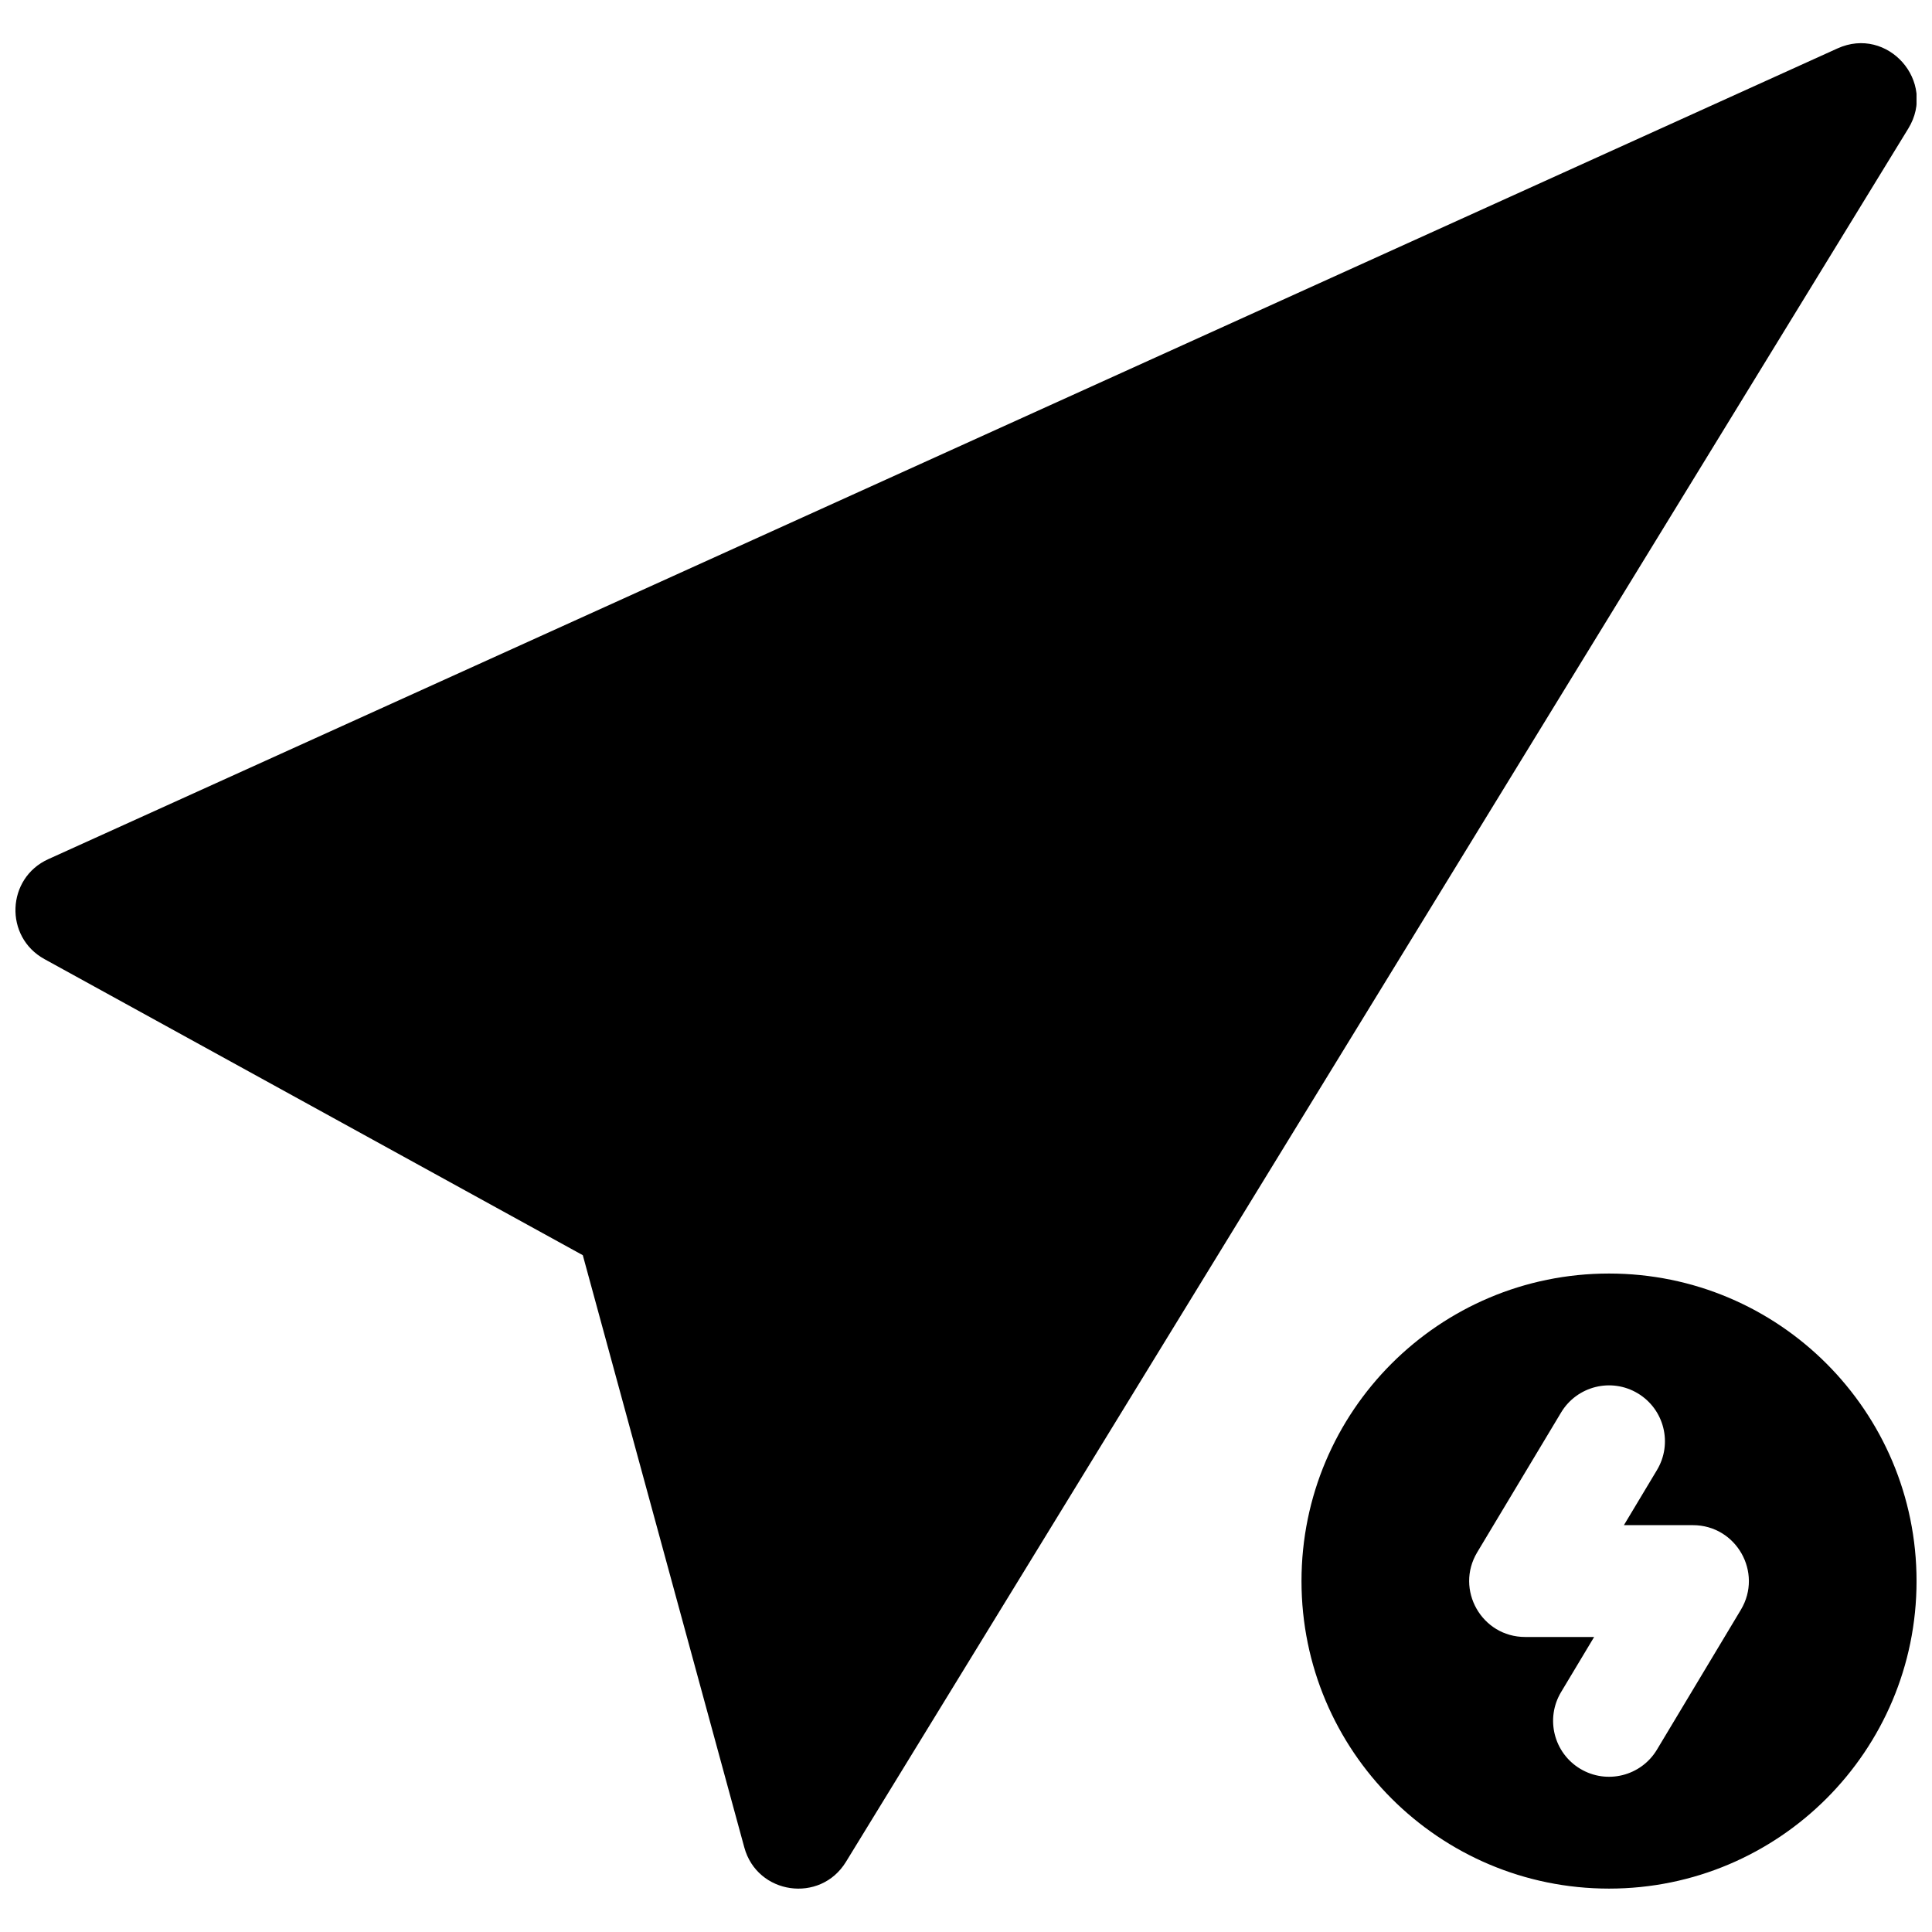 <?xml version="1.0" encoding="UTF-8"?>
<!-- Uploaded to: ICON Repo, www.iconrepo.com, Generator: ICON Repo Mixer Tools -->
<svg width="800px" height="800px" version="1.1" viewBox="144 144 512 512" xmlns="http://www.w3.org/2000/svg">
 <defs>
  <clipPath id="a">
   <path d="m148.09 155h503.81v490h-503.81z"/>
  </clipPath>
 </defs>
 <g clip-path="url(#a)">
  <path d="m298.45 476.64-142.68-78.473c-10.691-5.883-10.09-21.445 1.027-26.48l474.17-214.86c13.301-6.027 26.383 8.789 18.75 21.238l-281.54 459.36c-6.785 11.07-23.516 8.684-26.93-3.844zm271.96 167.86c-45.012 0-81.5-36.488-81.5-81.5 0-45.012 36.488-81.5 81.5-81.5 45.008 0 81.496 36.488 81.496 81.5 0 45.012-36.488 81.5-81.496 81.5zm-22.227-66.684h18.281l-8.762 14.605c-4.211 7.016-1.938 16.117 5.082 20.328 7.016 4.211 16.121 1.938 20.328-5.082l22.227-37.043c5.93-9.879-1.188-22.441-12.703-22.441h-18.285l8.762-14.605c4.211-7.016 1.938-16.117-5.082-20.328-7.016-4.211-16.117-1.938-20.328 5.082l-22.227 37.043c-5.926 9.879 1.188 22.441 12.707 22.441z"/>
 </g>
</svg>